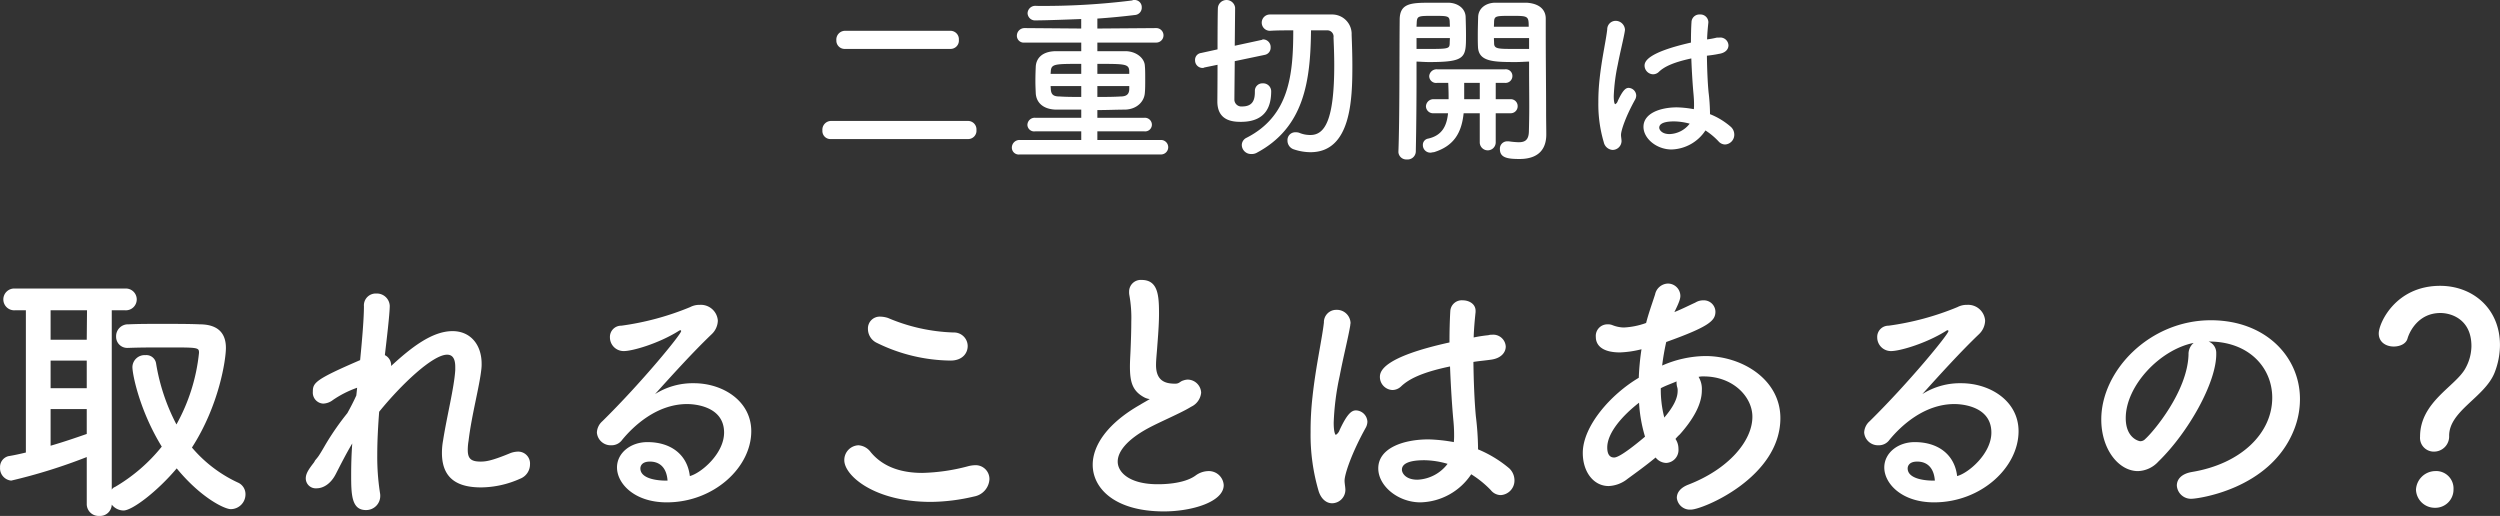 <svg id="question_ttl" xmlns="http://www.w3.org/2000/svg" width="551.906" height="113.9" viewBox="0 0 551.906 113.9">
  <rect x="0" y="0" width="551.906" height="113.9" fill="#333333" stroke="none"/>
  <defs>
    <style>
      .cls-1 {
        fill: #fff;
        fill-rule: evenodd;
      }
    </style>
  </defs>
  <path id="二重切開は_取れることはあるの_" data-name="二重切開は 取れることはあるの？" class="cls-1" d="M302.882,19643.9a1.839,1.839,0,0,0,1.8-2,1.863,1.863,0,0,0-1.8-2H279.517a1.932,1.932,0,0,0-1.88,2.1,1.827,1.827,0,0,0,1.88,1.9h23.365Zm3.881,19.9a1.839,1.839,0,0,0,1.8-2,1.864,1.864,0,0,0-1.8-2H276.437a1.932,1.932,0,0,0-1.881,2.1,1.776,1.776,0,0,0,1.881,1.9h30.326Zm42.536,3.4a1.6,1.6,0,1,0,0-3.2H335.256v-1.9h10.4a1.489,1.489,0,0,0,1.64-1.5,1.545,1.545,0,0,0-1.64-1.5h-10.4v-1.7c2.161,0,4.241-.1,6.162-0.1,2.6-.1,4.2-1.8,4.321-3.7,0.08-.8.08-1.9,0.08-3s0-2.2-.08-3c-0.08-1.6-1.761-3.1-4.121-3.2h-6.362v-1.9h13a1.6,1.6,0,1,0,0-3.2l-13,.1v-2.2c3-.2,5.922-0.5,8.4-0.8a1.616,1.616,0,0,0,1.4-1.7,1.574,1.574,0,0,0-1.68-1.6,0.713,0.713,0,0,0-.44.1,157.2,157.2,0,0,1-21.165,1.2,1.7,1.7,0,0,0-1.92,1.6,1.649,1.649,0,0,0,1.84,1.6c2.241,0,7.442-.2,10-0.3v2.1l-12.483-.1a1.686,1.686,0,0,0-1.72,1.7,1.517,1.517,0,0,0,1.72,1.5H331.7v1.9h-5.762c-3.12.1-4.2,1.8-4.281,3.4-0.04.9-.08,2-0.08,3.2,0,0.9.04,1.8,0.08,2.7,0.12,2,1.561,3.5,4.4,3.6H331.7v1.8H321.533a1.61,1.61,0,0,0-1.72,1.6,1.5,1.5,0,0,0,1.72,1.4H331.7v1.9h-13.6a1.687,1.687,0,0,0-1.721,1.7,1.517,1.517,0,0,0,1.721,1.5H349.3Zm-7-17.8h-7.042v-2.2c6.122,0,6.962,0,7.042,1.6v0.6Zm0,3.4c-0.04,1.2-.72,1.6-1.961,1.6-1.56.1-3.28,0.1-5.081,0.1v-2.4H342.3v0.7Zm-10.6-3.4h-6.762c0-.2.04-0.4,0.04-0.6,0.12-1.6.92-1.6,6.722-1.6v2.2Zm0,5.1c-1.721,0-3.321,0-4.721-.1-1.281,0-1.921-.3-2-1.6,0-.2-0.04-0.4-0.04-0.7H331.7v2.4Zm54.21-14.7a1.383,1.383,0,0,1,1.481,1.6c0.08,1.8.16,3.9,0.16,6.1,0,12-2.041,15.4-5.242,15.4a6.131,6.131,0,0,1-2.52-.5,2.655,2.655,0,0,0-.84-0.1,1.711,1.711,0,0,0-1.721,1.8,2.027,2.027,0,0,0,1.481,2,11.7,11.7,0,0,0,3.6.6c9,0,9.242-11.8,9.242-19.1,0-2.4-.08-4.7-0.16-6.8a4.3,4.3,0,0,0-4.4-4.5H373.344a1.8,1.8,0,0,0,0,3.6h0.04c1.52-.1,3.28-0.1,5.121-0.1,0,9.9-.921,18.9-10.283,23.7a1.8,1.8,0,0,0-1.08,1.6,2.031,2.031,0,0,0,2,2,2.458,2.458,0,0,0,1.16-.2c10.682-5.6,12-16,12.122-27.1h3.481Zm-15.883,13.5v0.1c0,1.6-.36,3.2-2.8,3.2a1.546,1.546,0,0,1-1.72-1.4c0-.6.04-4.4,0.08-8.6l6.681-1.4a1.588,1.588,0,0,0,1.241-1.6,1.685,1.685,0,0,0-1.561-1.8,0.5,0.5,0,0,0-.36.1l-6,1.3c0.04-4,.08-7.7.08-8.4a1.912,1.912,0,0,0-3.8,0c-0.04.5-.08,4.7-0.08,9.2l-3.641.8a1.517,1.517,0,0,0-1.32,1.6,1.661,1.661,0,0,0,1.6,1.7,0.713,0.713,0,0,0,.44-0.1l2.921-.6c0,4-.04,7.5-0.04,8.1,0,4.3,3.441,4.5,5.2,4.5,5.921,0,6.682-4,6.682-6.8a1.764,1.764,0,0,0-1.881-1.7,1.652,1.652,0,0,0-1.72,1.7v0.1Zm60.536-6.6v1.6c0,2.5.04,5.6,0.04,8.5,0,1.9-.04,3.7-0.08,5.3-0.04,2-.961,2.4-2.281,2.4a18.445,18.445,0,0,1-2.16-.2h-0.32a1.611,1.611,0,0,0-1.641,1.7c0,1.9,1.6,2.2,4.321,2.2,4.521,0,5.921-2.5,5.921-5.4,0-1.4-.04-3.1-0.04-5,0-5.1-.08-11.7-0.08-17.7v-2.9c0-1.8-1.2-3.3-4.2-3.5h-7.122c-2.04.1-3.521,1.3-3.6,3.1-0.04,1.4-.08,2.8-0.08,4.1,0,0.9,0,1.7.04,2.5,0.12,3.3,3.281,3.4,8.322,3.4C428.758,19646.8,429.838,19646.7,430.559,19646.7Zm-4.161,11.4a1.54,1.54,0,0,0,1.64-1.6,1.52,1.52,0,0,0-1.64-1.5h-3.2v-3.6h2.04a1.52,1.52,0,0,0,1.641-1.5,1.468,1.468,0,0,0-1.641-1.5H410.274a1.635,1.635,0,0,0-1.76,1.5,1.531,1.531,0,0,0,1.76,1.5h2.441c0.04,0.9.08,1.9,0.08,3v0.6h-3.241a1.646,1.646,0,0,0-1.76,1.6,1.585,1.585,0,0,0,1.76,1.5h3.121c-0.28,2.7-1.24,4.9-4.4,5.6a1.387,1.387,0,0,0-1.16,1.4,1.651,1.651,0,0,0,1.68,1.7c0.24,0,.48-0.1.76-0.1,4.521-1.4,6.121-4.4,6.562-8.6h3.56v6.5a1.762,1.762,0,0,0,3.521,0v-6.5h3.2Zm-20.685-11.4c0.72,0,1.721.1,2.8,0.1,8.082,0,8.122-1,8.122-5.9,0-1.3-.04-2.7-0.08-4.1-0.08-1.8-1.641-3-3.681-3.1h-4c-4.441,0-6.881.1-6.881,3.8-0.081,8.4,0,21.7-.281,29.1v0.1a1.751,1.751,0,0,0,1.881,1.6,1.811,1.811,0,0,0,1.96-1.7c0.12-5.7.16-11.8,0.16-16.3v-3.6Zm17.084-7.7c0-.4.04-0.8,0.04-1.2,0.08-1.2.52-1.2,3.841-1.2,3.641,0,3.8,0,3.8,2.4H422.8Zm7.762,4.9h-3.241c-3.561,0-4.441,0-4.481-1.2,0-.4-0.04-0.8-0.04-1.2h7.762v2.4Zm-24.846-4.9c0-.4.04-0.6,0.04-0.9,0.08-1.5.36-1.5,3.681-1.5,3.081,0,3.521,0,3.6,1.2,0,0.3.04,0.7,0.04,1.2h-7.362Zm7.362,2.5c0,0.4-.04.8-0.04,1.2-0.04,1.1-.32,1.2-4.281,1.2h-3.041v-2.4h7.362Zm6.6,13.5h-3.44v-3.6h3.44v3.6Zm49.822,6.9a15.34,15.34,0,0,1,2.881,2.4,1.966,1.966,0,0,0,1.44.7,2.156,2.156,0,0,0,2.04-2.3,2.3,2.3,0,0,0-.76-1.6,15.884,15.884,0,0,0-4.6-2.8v-0.4a42.538,42.538,0,0,0-.32-4.5c-0.2-2.1-.32-5-0.36-8,0.8-.1,1.68-0.2,2.6-0.4,1.48-.2,2.16-1,2.16-1.9a1.8,1.8,0,0,0-2.04-1.7h-0.52a19.255,19.255,0,0,1-2.161.4c0.04-1.3.16-2.6,0.28-3.7v-0.2a1.75,1.75,0,0,0-1.88-1.6,1.732,1.732,0,0,0-1.841,1.7c-0.08,1.2-.12,2.8-0.12,4.5-9.682,2.2-10.242,4.2-10.242,5.1a1.943,1.943,0,0,0,1.841,1.9,1.809,1.809,0,0,0,1.28-.5c1.12-1.1,3.041-2.1,7.2-3,0.12,3.2.32,6.1,0.48,7.8,0.081,0.9.121,1.6,0.121,2.3a9.228,9.228,0,0,1-.04,1.1,24.039,24.039,0,0,0-3.721-.4c-3.681,0-7.4,1.3-7.4,4.3,0,2.6,2.921,5,6.2,5A9.294,9.294,0,0,0,469.5,19661.9Zm-18.524,2.4c0-.5-0.12-1-0.12-1.4,0-1,1.04-4.1,3.161-7.9a1.968,1.968,0,0,0,.2-0.8,1.749,1.749,0,0,0-1.681-1.7c-0.64,0-1.28.5-2.4,2.9a1.094,1.094,0,0,1-.56.7c-0.08,0-.32-0.3-0.32-1.8a40.171,40.171,0,0,1,.88-6.9c0.56-2.9,1.28-5.7,1.56-7.4,0-.1.04-0.2,0.04-0.3a2.072,2.072,0,0,0-2.08-2,1.866,1.866,0,0,0-1.841,1.9c-0.28,2.5-1.2,6.4-1.68,10.9a45.3,45.3,0,0,0-.28,5.2,29.416,29.416,0,0,0,1.2,8.8,2.145,2.145,0,0,0,1.961,1.7A1.993,1.993,0,0,0,450.974,19664.3Zm15.043-3.9a5.833,5.833,0,0,1-4.441,2.3c-1.76,0-2.28-1-2.28-1.4s0.16-1.4,3.281-1.4A13.886,13.886,0,0,1,466.017,19660.4Zm-353.868,83.9a2.625,2.625,0,0,0,2.76,2.7,2.587,2.587,0,0,0,2.76-2.5,3.366,3.366,0,0,0,2.581,1.3c1.98,0,7.56-4.3,11.76-9.3,5.341,6.5,10.561,9,11.941,9a3.263,3.263,0,0,0,3.24-3.3,2.791,2.791,0,0,0-1.74-2.6,29.669,29.669,0,0,1-10.08-7.7c6-9.3,7.5-19.4,7.5-22,0-3.4-1.92-5.2-5.82-5.2-2.16-.1-5.341-0.1-8.641-0.1-2.4,0-4.86,0-7.02.1a2.618,2.618,0,0,0-2.76,2.7,2.452,2.452,0,0,0,2.64,2.5h0.12c2.58-.1,5.64-0.1,8.46-0.1,6.9,0,7.081,0,7.081,1.2a41.072,41.072,0,0,1-4.981,15.8,44.186,44.186,0,0,1-4.5-13.5,2.171,2.171,0,0,0-2.34-1.8,2.7,2.7,0,0,0-2.88,2.6c0,1.8,1.68,9.8,6.48,17.6a37.543,37.543,0,0,1-10.32,8.9,1.315,1.315,0,0,0-.721.6v-39.6h2.941a2.406,2.406,0,1,0,0-4.8h-24.3a2.406,2.406,0,1,0,0,4.8h2.4v31.4c-1.26.3-2.58,0.6-3.84,0.8a2.452,2.452,0,0,0-1.86,2.5,2.736,2.736,0,0,0,2.46,2.9,121.364,121.364,0,0,0,16.681-5.2v10.3Zm0-36.2h-7.98v-6.5h8.04Zm0,10.7h-7.98v-6.1h7.98v6.1Zm0,10.1c-2.58.9-5.22,1.8-7.98,2.6v-8.1h7.98v5.5Zm50.153,6.3c-1.08,1.4-1.8,2.4-1.8,3.5a2.2,2.2,0,0,0,2.4,2.2c1.38,0,3.061-.9,4.2-3.1,1.08-2.1,2.34-4.6,3.66-6.8-0.18,2.5-.24,4.8-0.24,6.9,0,4.3.06,7.8,3.24,7.8a3.1,3.1,0,0,0,3.18-3.1,3.181,3.181,0,0,0-.06-0.7,52,52,0,0,1-.6-8.4c0-3.1.18-6.3,0.42-9.5,4.861-6,11.821-12.6,15-12.6,1.08,0,1.8.7,1.8,2.7v0.7c-0.24,3.9-1.86,10.2-2.7,15.6a15.134,15.134,0,0,0-.24,2.7c0,6.1,4.02,7.6,8.641,7.6a21.4,21.4,0,0,0,8.58-1.9,3.4,3.4,0,0,0,2.22-3.2,2.615,2.615,0,0,0-2.64-2.8,5.184,5.184,0,0,0-1.62.3c-4.32,1.8-5.58,1.9-6.66,1.9-2.161,0-2.821-.7-2.821-2.6a12.158,12.158,0,0,1,.18-2c0.66-5.6,2.4-11.9,2.821-15.8a8.734,8.734,0,0,0,.06-1.2c0-4.2-2.461-7.2-6.421-7.2-4.5,0-9.12,3.6-13.561,7.7a2.471,2.471,0,0,0-1.38-2.4c0.36-3.1,1.08-9.1,1.08-10.9a2.856,2.856,0,0,0-3-2.7,2.606,2.606,0,0,0-2.7,2.8c0,2.6-.36,7-0.84,11.9-9.961,4.3-10.441,5-10.441,7a2.419,2.419,0,0,0,2.28,2.6,3.71,3.71,0,0,0,2.161-.8,22.665,22.665,0,0,1,5.34-2.7l-0.18,1.7q-0.81,1.8-1.98,3.9a59.734,59.734,0,0,0-4.56,6.5c-0.6,1-1.081,1.9-1.741,2.9-0.48.7-.84,1-0.9,1.2Zm82.988,3c-0.54-4.7-4.14-7.5-9.361-7.5-3.72,0-6.72,2.4-6.72,5.6,0,3.5,3.78,7.7,10.981,7.7,10.38,0,18.661-7.7,18.661-15.7,0-6.7-6.3-10.6-12.661-10.6a15.587,15.587,0,0,0-8.581,2.4c3.781-4.2,8.4-9.3,12.481-13.2a4.3,4.3,0,0,0,1.38-3,3.752,3.752,0,0,0-3.96-3.5,4.416,4.416,0,0,0-2.16.5,61.111,61.111,0,0,1-15.181,4.1,2.48,2.48,0,0,0-2.52,2.6,3.018,3.018,0,0,0,3.12,3c1.8,0,7.5-1.6,12-4.4a1.1,1.1,0,0,1,.42-0.2,0.184,0.184,0,0,1,.18.2c0,0.7-8.761,11.4-17.4,19.9a3.5,3.5,0,0,0-1.2,2.5,3.059,3.059,0,0,0,3.18,2.8,2.865,2.865,0,0,0,2.4-1.2c2.46-3,7.62-7.9,14.341-7.9,0.54,0,8.16,0,8.16,6.3C252.85,19733.2,247.87,19737.5,245.29,19738.2Zm-4.92,1h-0.42c-1.5,0-5.581-.3-5.581-2.7,0-.2.06-1.5,2.1-1.5C238.869,19735,240.19,19736.6,240.37,19739.2Zm66.258-29.7a3.018,3.018,0,0,0-3.12-3,39.893,39.893,0,0,1-14.461-3.2,5.89,5.89,0,0,0-1.74-.3,2.6,2.6,0,0,0-2.7,2.7,3.406,3.406,0,0,0,1.98,3.1,37.59,37.59,0,0,0,16.261,3.9C305.428,19712.7,306.628,19711.1,306.628,19709.5Zm1.44,33.2a4.109,4.109,0,0,0,3.361-3.8,3.051,3.051,0,0,0-3.241-3.1,7.178,7.178,0,0,0-1.38.2,42.568,42.568,0,0,1-10.2,1.5c-4.261,0-8.521-1.1-11.4-4.6a3.654,3.654,0,0,0-2.7-1.5,3.257,3.257,0,0,0-3.12,3.3c0,3.4,6.66,9.2,19.081,9.2A42.76,42.76,0,0,0,308.068,19742.7Zm38.76-21.5c-0.481.3-1.921,1.1-2.041,1.2-7.26,4.1-10.56,9-10.56,13.3,0,5.2,4.86,10.3,15.721,10.3,6.18,0,13.2-2.1,13.2-5.8a3.288,3.288,0,0,0-3.421-3.1,4.9,4.9,0,0,0-2.82,1c-2.64,1.9-7.38,1.9-8.34,1.9-6.181,0-8.821-2.6-8.821-5,0-2.2,2.04-4.8,6.6-7.3,2.761-1.5,7.561-3.5,9.6-4.8a3.818,3.818,0,0,0,2.22-3.1,3.016,3.016,0,0,0-3-2.9,3.292,3.292,0,0,0-.96.2c-0.72.2-.84,0.7-1.74,0.7-1.8,0-4.26-.3-4.26-4.1,0-1.2.18-2.7,0.3-4.5,0.24-3,.36-5.1.36-6.8,0-4-.18-7.5-3.841-7.5a2.57,2.57,0,0,0-2.76,2.6,3.6,3.6,0,0,0,.06.8,27.977,27.977,0,0,1,.42,5.8c0,1.8-.06,3.9-0.18,6.7-0.06,1.2-.12,2.3-0.12,3.2,0,3.4.54,5.4,3.12,6.8A3.394,3.394,0,0,0,346.828,19721.2Zm70.962,16.6a22.473,22.473,0,0,1,4.321,3.5,2.85,2.85,0,0,0,2.16,1.1,3.219,3.219,0,0,0,3.06-3.4,3.653,3.653,0,0,0-1.14-2.5,26.241,26.241,0,0,0-6.9-4.2v-0.6a62.872,62.872,0,0,0-.48-6.7c-0.3-3.2-.481-7.5-0.541-12,1.2-.2,2.521-0.3,3.9-0.5,2.22-.3,3.24-1.6,3.24-2.9a2.766,2.766,0,0,0-3.06-2.6,2.258,2.258,0,0,0-.78.1,30.65,30.65,0,0,0-3.241.5c0.061-2,.241-3.9.421-5.6v-0.3c0-1.5-1.441-2.3-2.821-2.3a2.539,2.539,0,0,0-2.76,2.4c-0.12,2-.18,4.4-0.18,6.9-14.521,3.2-15.361,6.3-15.361,7.6a2.89,2.89,0,0,0,2.76,2.9,2.794,2.794,0,0,0,1.921-.8c1.68-1.6,4.56-3.1,10.8-4.4,0.18,4.7.48,9.1,0.72,11.7q0.18,1.8.18,3.3a15.176,15.176,0,0,1-.06,1.7,36.021,36.021,0,0,0-5.58-.6c-5.52,0-11.1,1.9-11.1,6.4,0,3.9,4.38,7.5,9.3,7.5A13.841,13.841,0,0,0,417.79,19737.8Zm-27.781,3.5c0-.7-0.18-1.4-0.18-2.1,0-1.4,1.56-6.1,4.74-11.8a2.951,2.951,0,0,0,.3-1.2,2.615,2.615,0,0,0-2.52-2.5c-0.96,0-1.92.7-3.6,4.3a2.039,2.039,0,0,1-.84,1.1c-0.12,0-.48-0.5-0.48-2.7a57.427,57.427,0,0,1,1.32-10.3c0.84-4.4,1.92-8.6,2.34-11.2,0-.2.06-0.4,0.06-0.5a3.023,3.023,0,0,0-3.12-2.9,2.719,2.719,0,0,0-2.761,2.8c-0.42,3.7-1.8,9.7-2.52,16.4a66.75,66.75,0,0,0-.42,7.8,43.91,43.91,0,0,0,1.8,13.1c0.6,1.8,1.8,2.6,2.941,2.6A2.963,2.963,0,0,0,390.009,19741.3Zm22.561-5.8a8.8,8.8,0,0,1-6.66,3.5c-2.64,0-3.42-1.5-3.42-2.2,0-.6.24-2.1,4.92-2.1A18.827,18.827,0,0,1,412.57,19735.5Zm45.929-1.4a3.078,3.078,0,0,0,2.34,1.2,2.862,2.862,0,0,0,2.7-3.1,3.9,3.9,0,0,0-.66-2.2,9.248,9.248,0,0,1,.96-1c2.76-3.1,4.86-6.5,4.86-9.7a5.136,5.136,0,0,0-.72-3,4.4,4.4,0,0,1,1.14-.1c6.48,0,10.741,4.5,10.741,8.9,0,5.4-5.341,11.6-14.161,15-1.8.7-2.52,1.8-2.52,2.9a2.9,2.9,0,0,0,3.12,2.6c2.58,0,19.741-7.1,19.741-20.2,0-8.5-8.4-13.7-16.561-13.7a24.331,24.331,0,0,0-9.541,2.1,52.373,52.373,0,0,1,.9-5.2c9.481-3.4,10.861-4.7,10.861-6.7a2.56,2.56,0,0,0-2.64-2.5,3.334,3.334,0,0,0-1.8.5c-1.32.6-2.88,1.4-4.621,2.1,1.141-2.3,1.321-3,1.321-3.6a2.752,2.752,0,0,0-2.761-2.7,2.994,2.994,0,0,0-2.82,2.4c-0.78,2.4-1.44,4.2-1.98,6.3a16.664,16.664,0,0,1-4.92,1,7.2,7.2,0,0,1-2.46-.5,2.659,2.659,0,0,0-1.2-.2,2.557,2.557,0,0,0-2.521,2.8c0,1.6,1.141,3.4,5.341,3.4a22.274,22.274,0,0,0,4.74-.7,55.921,55.921,0,0,0-.6,6.3c-6.24,3.7-12.361,10.7-12.361,16.6,0,4.2,2.4,7.3,5.7,7.3a7.109,7.109,0,0,0,4.2-1.6C454.239,19737.4,456.459,19735.8,458.5,19734.1Zm1.92-8.8a24.545,24.545,0,0,1-.78-6.5c1.14-.6,2.34-1,3.481-1.5a4.082,4.082,0,0,0,.12,1.2,2.332,2.332,0,0,1,.12.9c0,1.7-1.021,3.6-2.881,5.8Zm-4.26,4.2c-5.34,4.5-6.48,4.6-6.84,4.6-0.78,0-1.5-.5-1.5-2.2,0-3.3,3.42-7.1,7.02-9.9A32.241,32.241,0,0,0,456.159,19729.5Zm68.9,8.7c-0.54-4.7-4.14-7.5-9.361-7.5-3.72,0-6.72,2.4-6.72,5.6,0,3.5,3.78,7.7,10.98,7.7,10.381,0,18.662-7.7,18.662-15.7,0-6.7-6.3-10.6-12.661-10.6a15.585,15.585,0,0,0-8.581,2.4c3.781-4.2,8.4-9.3,12.481-13.2a4.3,4.3,0,0,0,1.38-3,3.752,3.752,0,0,0-3.96-3.5,4.416,4.416,0,0,0-2.16.5,61.111,61.111,0,0,1-15.181,4.1,2.48,2.48,0,0,0-2.52,2.6,3.018,3.018,0,0,0,3.12,3c1.8,0,7.5-1.6,12-4.4a1.1,1.1,0,0,1,.42-0.2,0.184,0.184,0,0,1,.18.2c0,0.7-8.761,11.4-17.4,19.9a3.5,3.5,0,0,0-1.2,2.5,3.059,3.059,0,0,0,3.18,2.8,2.865,2.865,0,0,0,2.4-1.2c2.46-3,7.62-7.9,14.341-7.9,0.54,0,8.16,0,8.16,6.3C532.624,19733.2,527.644,19737.5,525.064,19738.2Zm-4.921,1h-0.42c-1.5,0-5.58-.3-5.58-2.7,0-.2.06-1.5,2.1-1.5C518.643,19735,519.963,19736.6,520.143,19739.2Zm56.724-1.9c-2.28.4-3.3,1.6-3.3,3a3.127,3.127,0,0,0,3.42,2.9c0.84,0,17.161-1.9,22.442-15.2a18.263,18.263,0,0,0,1.32-6.8c0-9.3-7.561-17.4-19.681-17.4-13.5,0-24.182,11.1-24.182,21.9,0,6.6,3.84,11.4,8.1,11.4a6.351,6.351,0,0,0,4.5-2.1c6.6-6.4,12.781-17.4,12.781-23.7v-0.3a2.664,2.664,0,0,0-1.68-2.5h0.12c8.7,0,13.921,5.7,13.921,12.4C594.629,19728.7,587.788,19735.5,576.867,19737.3Zm-0.72-25.9c-0.24,8.1-7.74,17-9.54,18.6a1.467,1.467,0,0,1-1.14.5c-0.18,0-3.18-.6-3.18-5.1,0-7.1,7.5-15.1,15-16.6A3.173,3.173,0,0,0,576.147,19711.4Zm54.174,21.4a3.346,3.346,0,0,0,3.361-3.5c0-5.5,7.86-8.5,10.02-13.9a16.972,16.972,0,0,0,1.2-6.1c0-8.2-6.12-13.1-13.2-13.1-9.9,0-13.561,8.3-13.561,10.5,0,2,1.68,2.9,3.3,2.9,1.38,0,2.76-.6,3.06-1.8,0.48-1.6,2.46-5.6,7.261-5.6,2.4,0,6.84,1.4,6.84,7.3a10.317,10.317,0,0,1-1.32,4.9c-2.16,4-10.021,7.4-10.021,15.1A3.038,3.038,0,0,0,630.321,19732.8Zm4.321,8.4a3.841,3.841,0,0,0-4.141-4.1,4.327,4.327,0,0,0-4.14,4.1,4.149,4.149,0,0,0,4.14,4A4.013,4.013,0,0,0,634.642,19741.2Z" transform="translate(-93 -19633.1)"/>
</svg>
